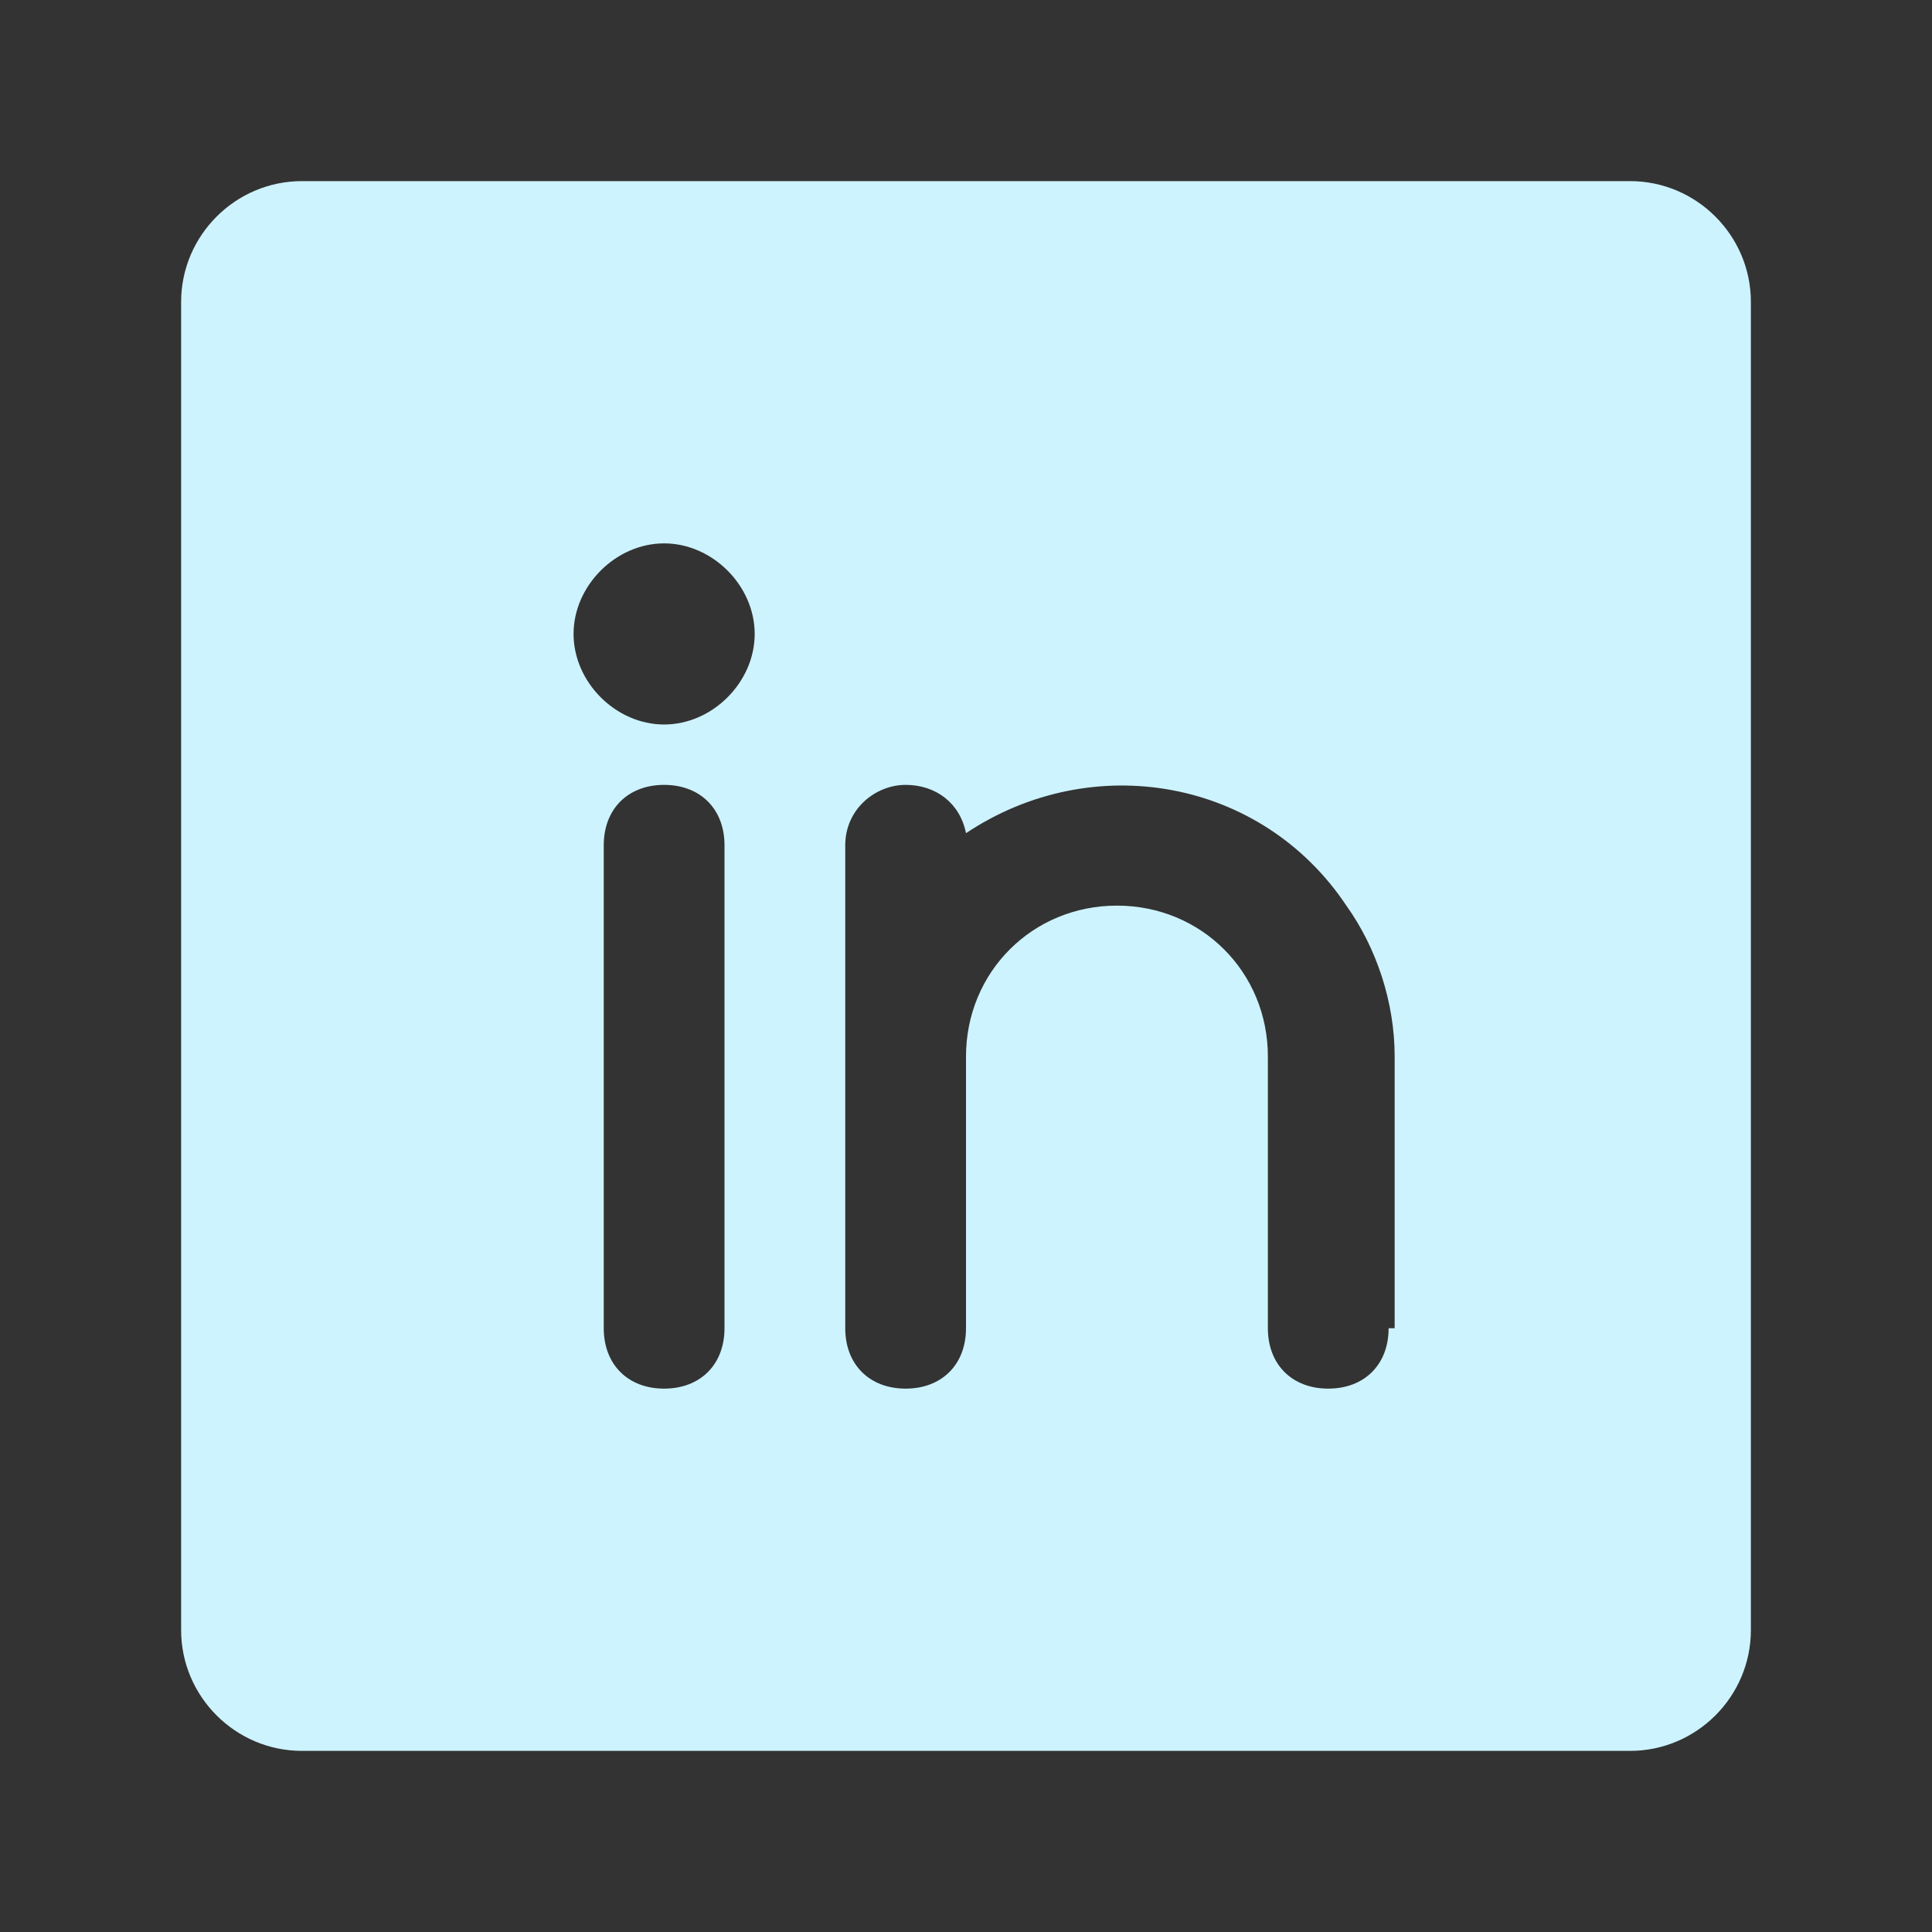 <?xml version="1.0" encoding="UTF-8"?>
<svg id="Layer_1" xmlns="http://www.w3.org/2000/svg" version="1.1" viewBox="0 0 32 32">
  <rect x="0" y="0" width="32" height="32" fill="#333333" stroke="none"/>
  <!-- Generator: Adobe Illustrator 29.6.1, SVG Export Plug-In . SVG Version: 2.1.1 Build 9)  -->
  <defs>
    <style>
      .st0 {
        fill: #cdf3ff;
      }
    </style>
  </defs>
  <path class="st0" d="M27,3H5c-1.1,0-2,.9-2,2v22c0,1.1.9,2,2,2h22c1.1,0,2-.9,2-2V5c0-1.1-.9-2-2-2ZM12,22c0,.6-.4,1-1,1s-1-.4-1-1v-8c0-.6.4-1,1-1s1,.4,1,1v8ZM11,12c-.8,0-1.5-.7-1.5-1.5s.7-1.5,1.5-1.5,1.5.7,1.5,1.5-.7,1.5-1.5,1.5ZM23,22c0,.6-.4,1-1,1s-1-.4-1-1v-4.5c0-1.4-1.1-2.5-2.5-2.5s-2.5,1.1-2.5,2.5v4.5c0,.6-.4,1-1,1s-1-.4-1-1v-8c0-.6.5-1,1-1,.5,0,.9.3,1,.8,2.1-1.4,4.9-.9,6.3,1.2.5.7.8,1.6.8,2.5v4.5Z"/>
</svg>